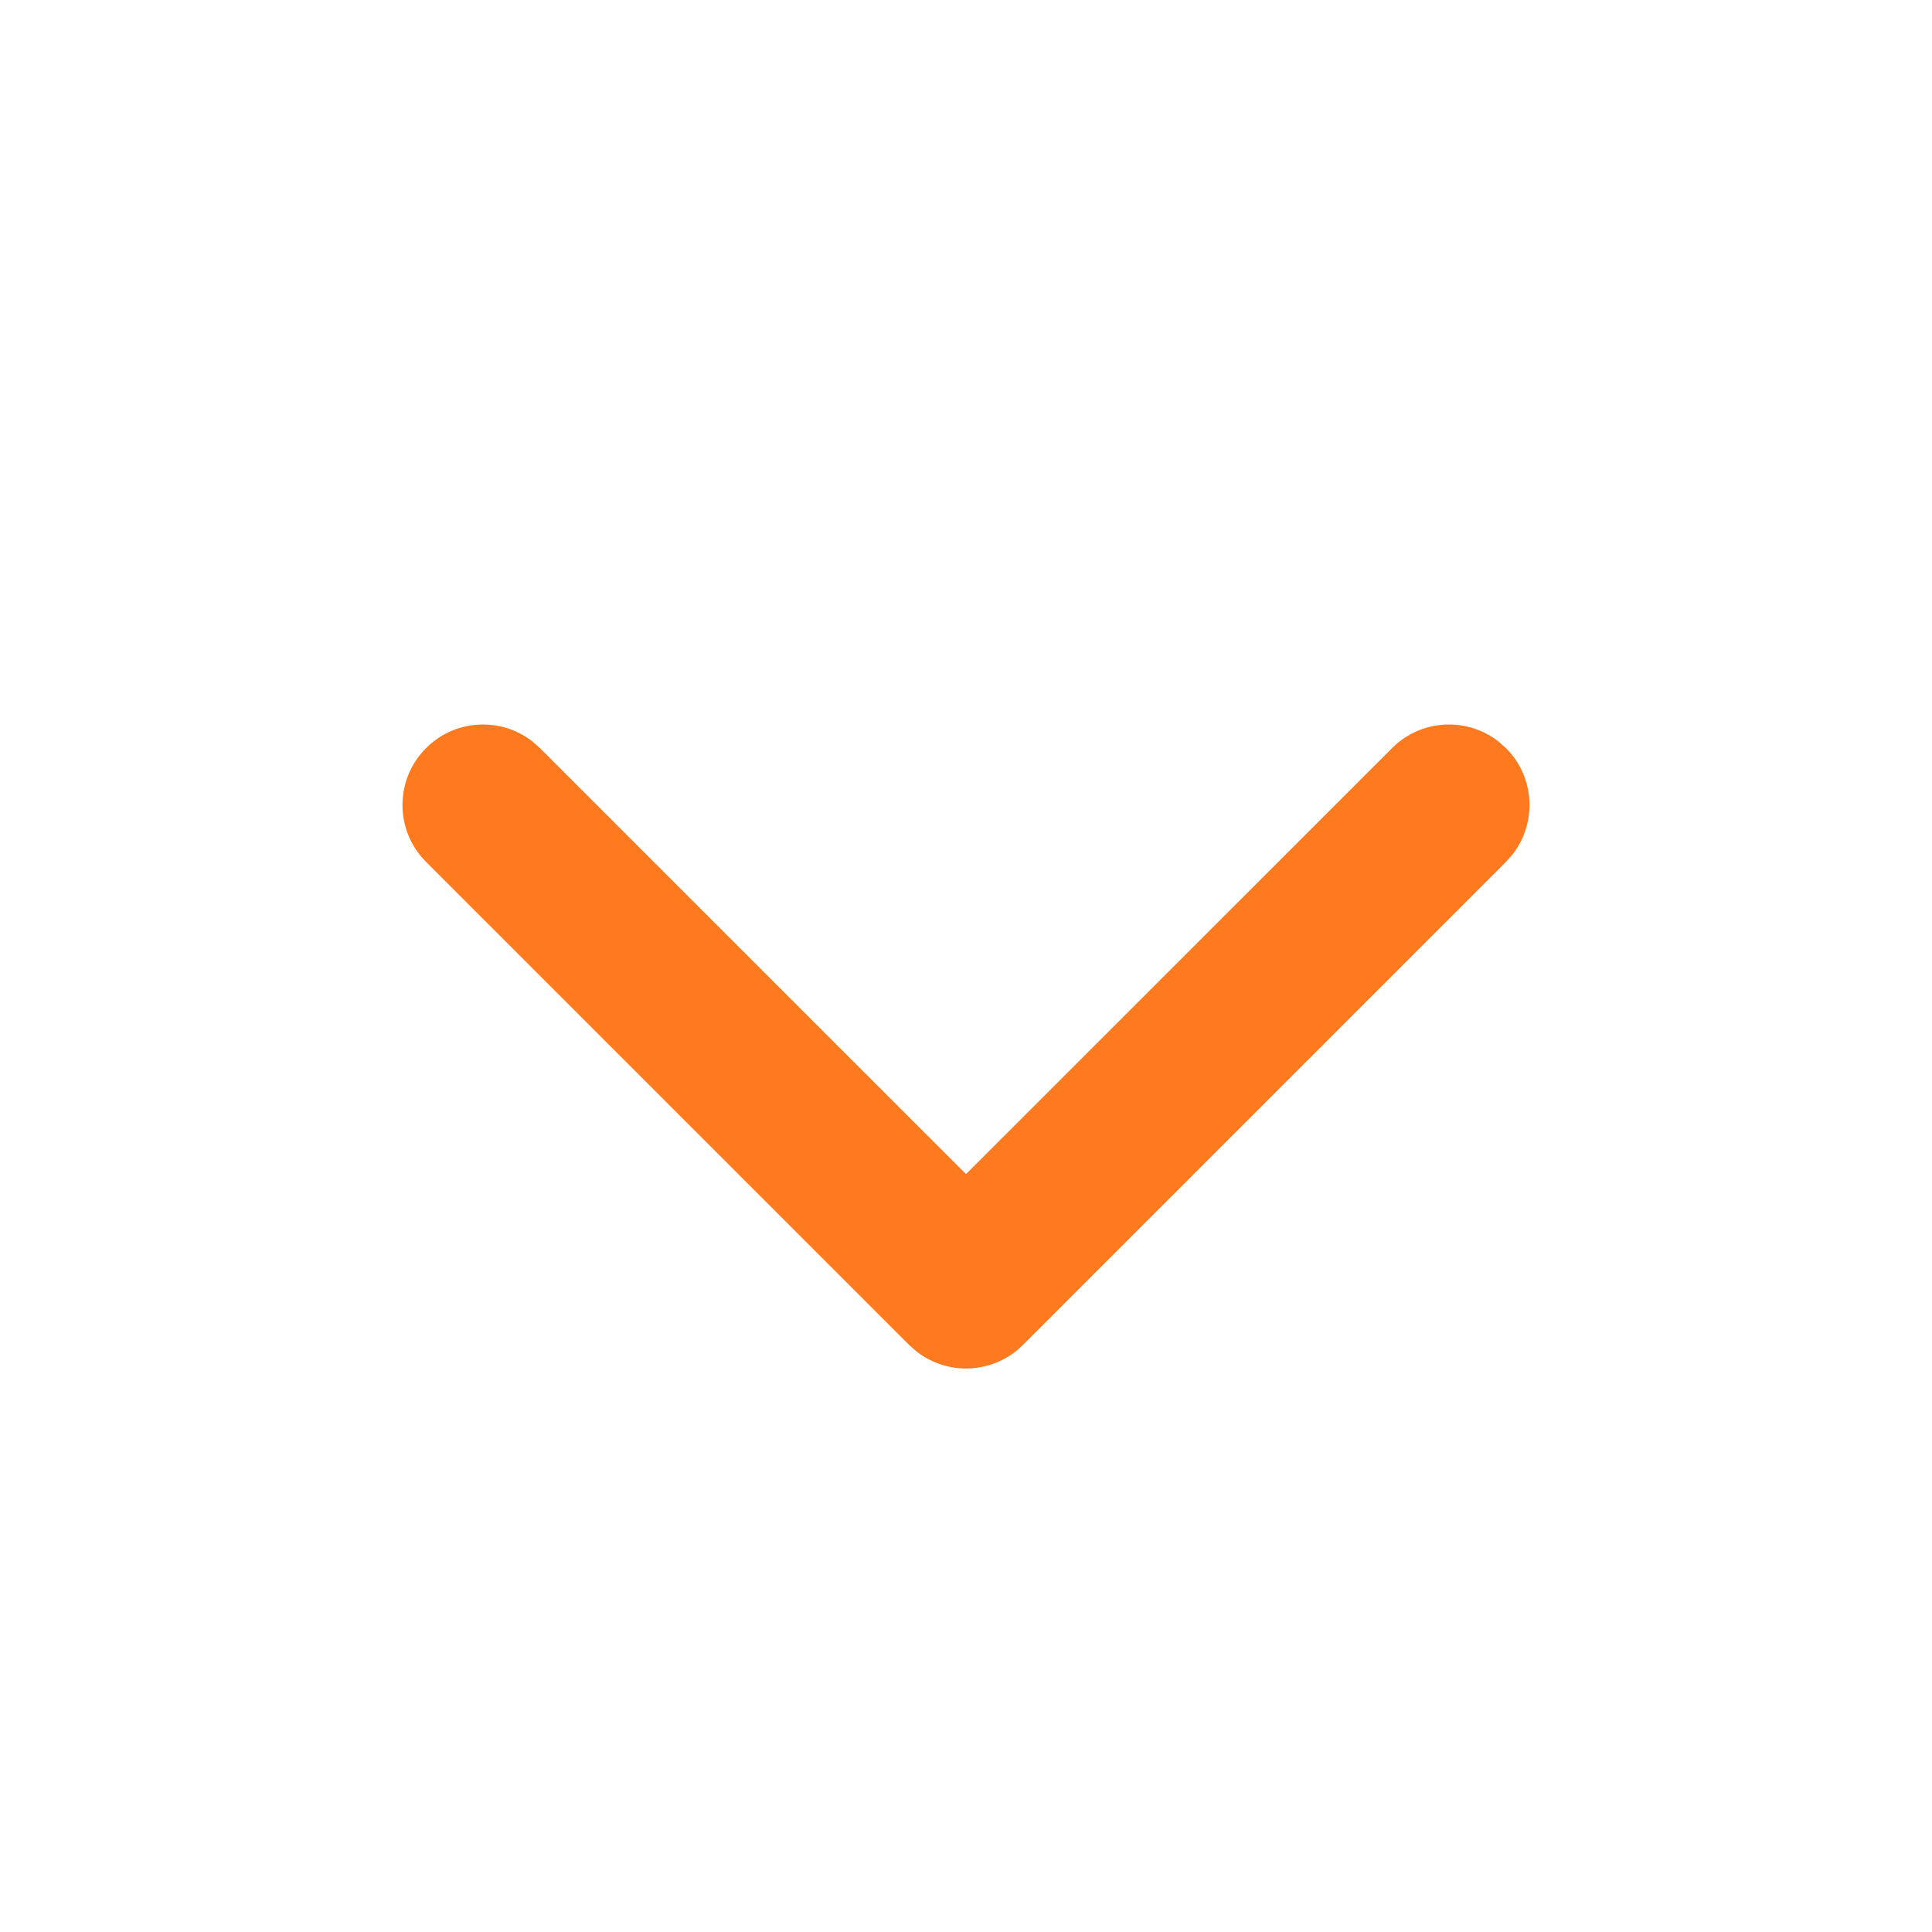 <?xml version="1.0" encoding="UTF-8"?>
<svg width="24px" height="24px" viewBox="0 0 24 24" version="1.1" xmlns="http://www.w3.org/2000/svg" xmlns:xlink="http://www.w3.org/1999/xlink">
    <title>Artboard Copy</title>
    <g id="Artboard-Copy" stroke="none" stroke-width="1" fill="none" fill-rule="evenodd">
        <path d="M5.293,9.293 C5.653,8.932 6.221,8.905 6.613,9.21 L6.707,9.293 L12,14.585 L17.293,9.293 C17.653,8.932 18.221,8.905 18.613,9.21 L18.707,9.293 C19.068,9.653 19.095,10.221 18.79,10.613 L18.707,10.707 L12.707,16.707 C12.347,17.068 11.779,17.095 11.387,16.79 L11.293,16.707 L5.293,10.707 C4.902,10.317 4.902,9.683 5.293,9.293 Z" id="Path-16" fill="#FF791F" fill-rule="nonzero"></path>
    </g>
</svg>